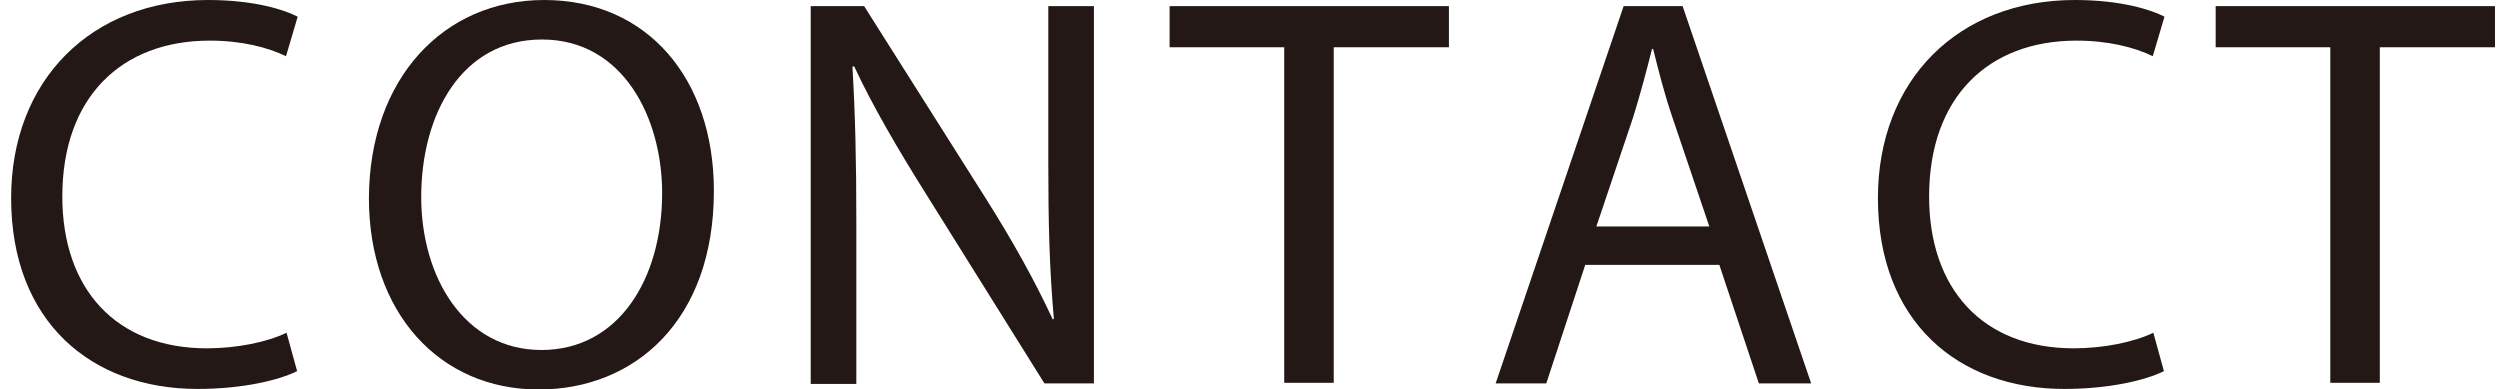 <?xml version="1.0" encoding="utf-8"?>
<!-- Generator: Adobe Illustrator 20.1.0, SVG Export Plug-In . SVG Version: 6.00 Build 0)  -->
<svg version="1.1" id="レイヤー_1" xmlns="http://www.w3.org/2000/svg" xmlns:xlink="http://www.w3.org/1999/xlink" x="0px"
	 y="0px" viewBox="0 0 449.3 70" style="enable-background:new 0 0 449.3 70;" xml:space="preserve">
<style type="text/css">
	.st0{fill:#231815;}
</style>
<g>
	<g>
		<path class="st0" d="M53.4,66.7c-3.2,1.6-9.7,3.2-17.9,3.2C16.4,69.9,2,57.8,2,35.6C2,14.4,16.4,0,37.4,0c8.4,0,13.8,1.8,16.1,3
			l-2.1,7.1c-3.3-1.6-8-2.8-13.7-2.8c-15.9,0-26.5,10.2-26.5,28c0,16.6,9.6,27.3,26,27.3c5.3,0,10.8-1.1,14.3-2.8L53.4,66.7z"/>
		<path class="st0" d="M128.3,34.3c0,23.3-14.2,35.7-31.5,35.7c-17.9,0-30.5-13.9-30.5-34.4C66.4,14.1,79.7,0,97.8,0
			C116.4,0,128.3,14.2,128.3,34.3z M75.7,35.4c0,14.5,7.8,27.5,21.6,27.5c13.9,0,21.7-12.8,21.7-28.2c0-13.5-7-27.6-21.6-27.6
			C83,7.1,75.7,20.5,75.7,35.4z"/>
		<path class="st0" d="M145.7,68.9V1.1h9.6L177,35.4c5,7.9,9,15.1,12.2,22l0.2-0.1c-0.8-9.1-1-17.3-1-27.9V1.1h8.2v67.8h-8.9
			l-21.5-34.4c-4.7-7.5-9.3-15.3-12.7-22.6l-0.3,0.1c0.5,8.5,0.7,16.7,0.7,28v29H145.7z"/>
		<path class="st0" d="M230.8,8.5h-20.6V1.1h50.2v7.4h-20.7v60.3h-8.9V8.5z"/>
		<path class="st0" d="M284.9,47.6l-7,21.3h-9.1l23-67.8h10.6l23.1,67.8h-9.4L309,47.6H284.9z M307.2,40.7l-6.6-19.5
			c-1.5-4.4-2.5-8.4-3.5-12.4h-0.2c-1,4-2.1,8.1-3.4,12.3l-6.6,19.6H307.2z"/>
		<path class="st0" d="M388.9,66.7c-3.2,1.6-9.7,3.2-17.9,3.2c-19.1,0-33.5-12.1-33.5-34.3c0-21.2,14.4-35.6,35.4-35.6
			c8.4,0,13.8,1.8,16.1,3l-2.1,7.1c-3.3-1.6-8-2.8-13.7-2.8c-15.9,0-26.5,10.2-26.5,28c0,16.6,9.6,27.3,26,27.3
			c5.3,0,10.8-1.1,14.3-2.8L388.9,66.7z"/>
		<path class="st0" d="M418.8,8.5h-20.6V1.1h50.2v7.4h-20.7v60.3h-8.9V8.5z"/>
	</g>
</g>
</svg>
